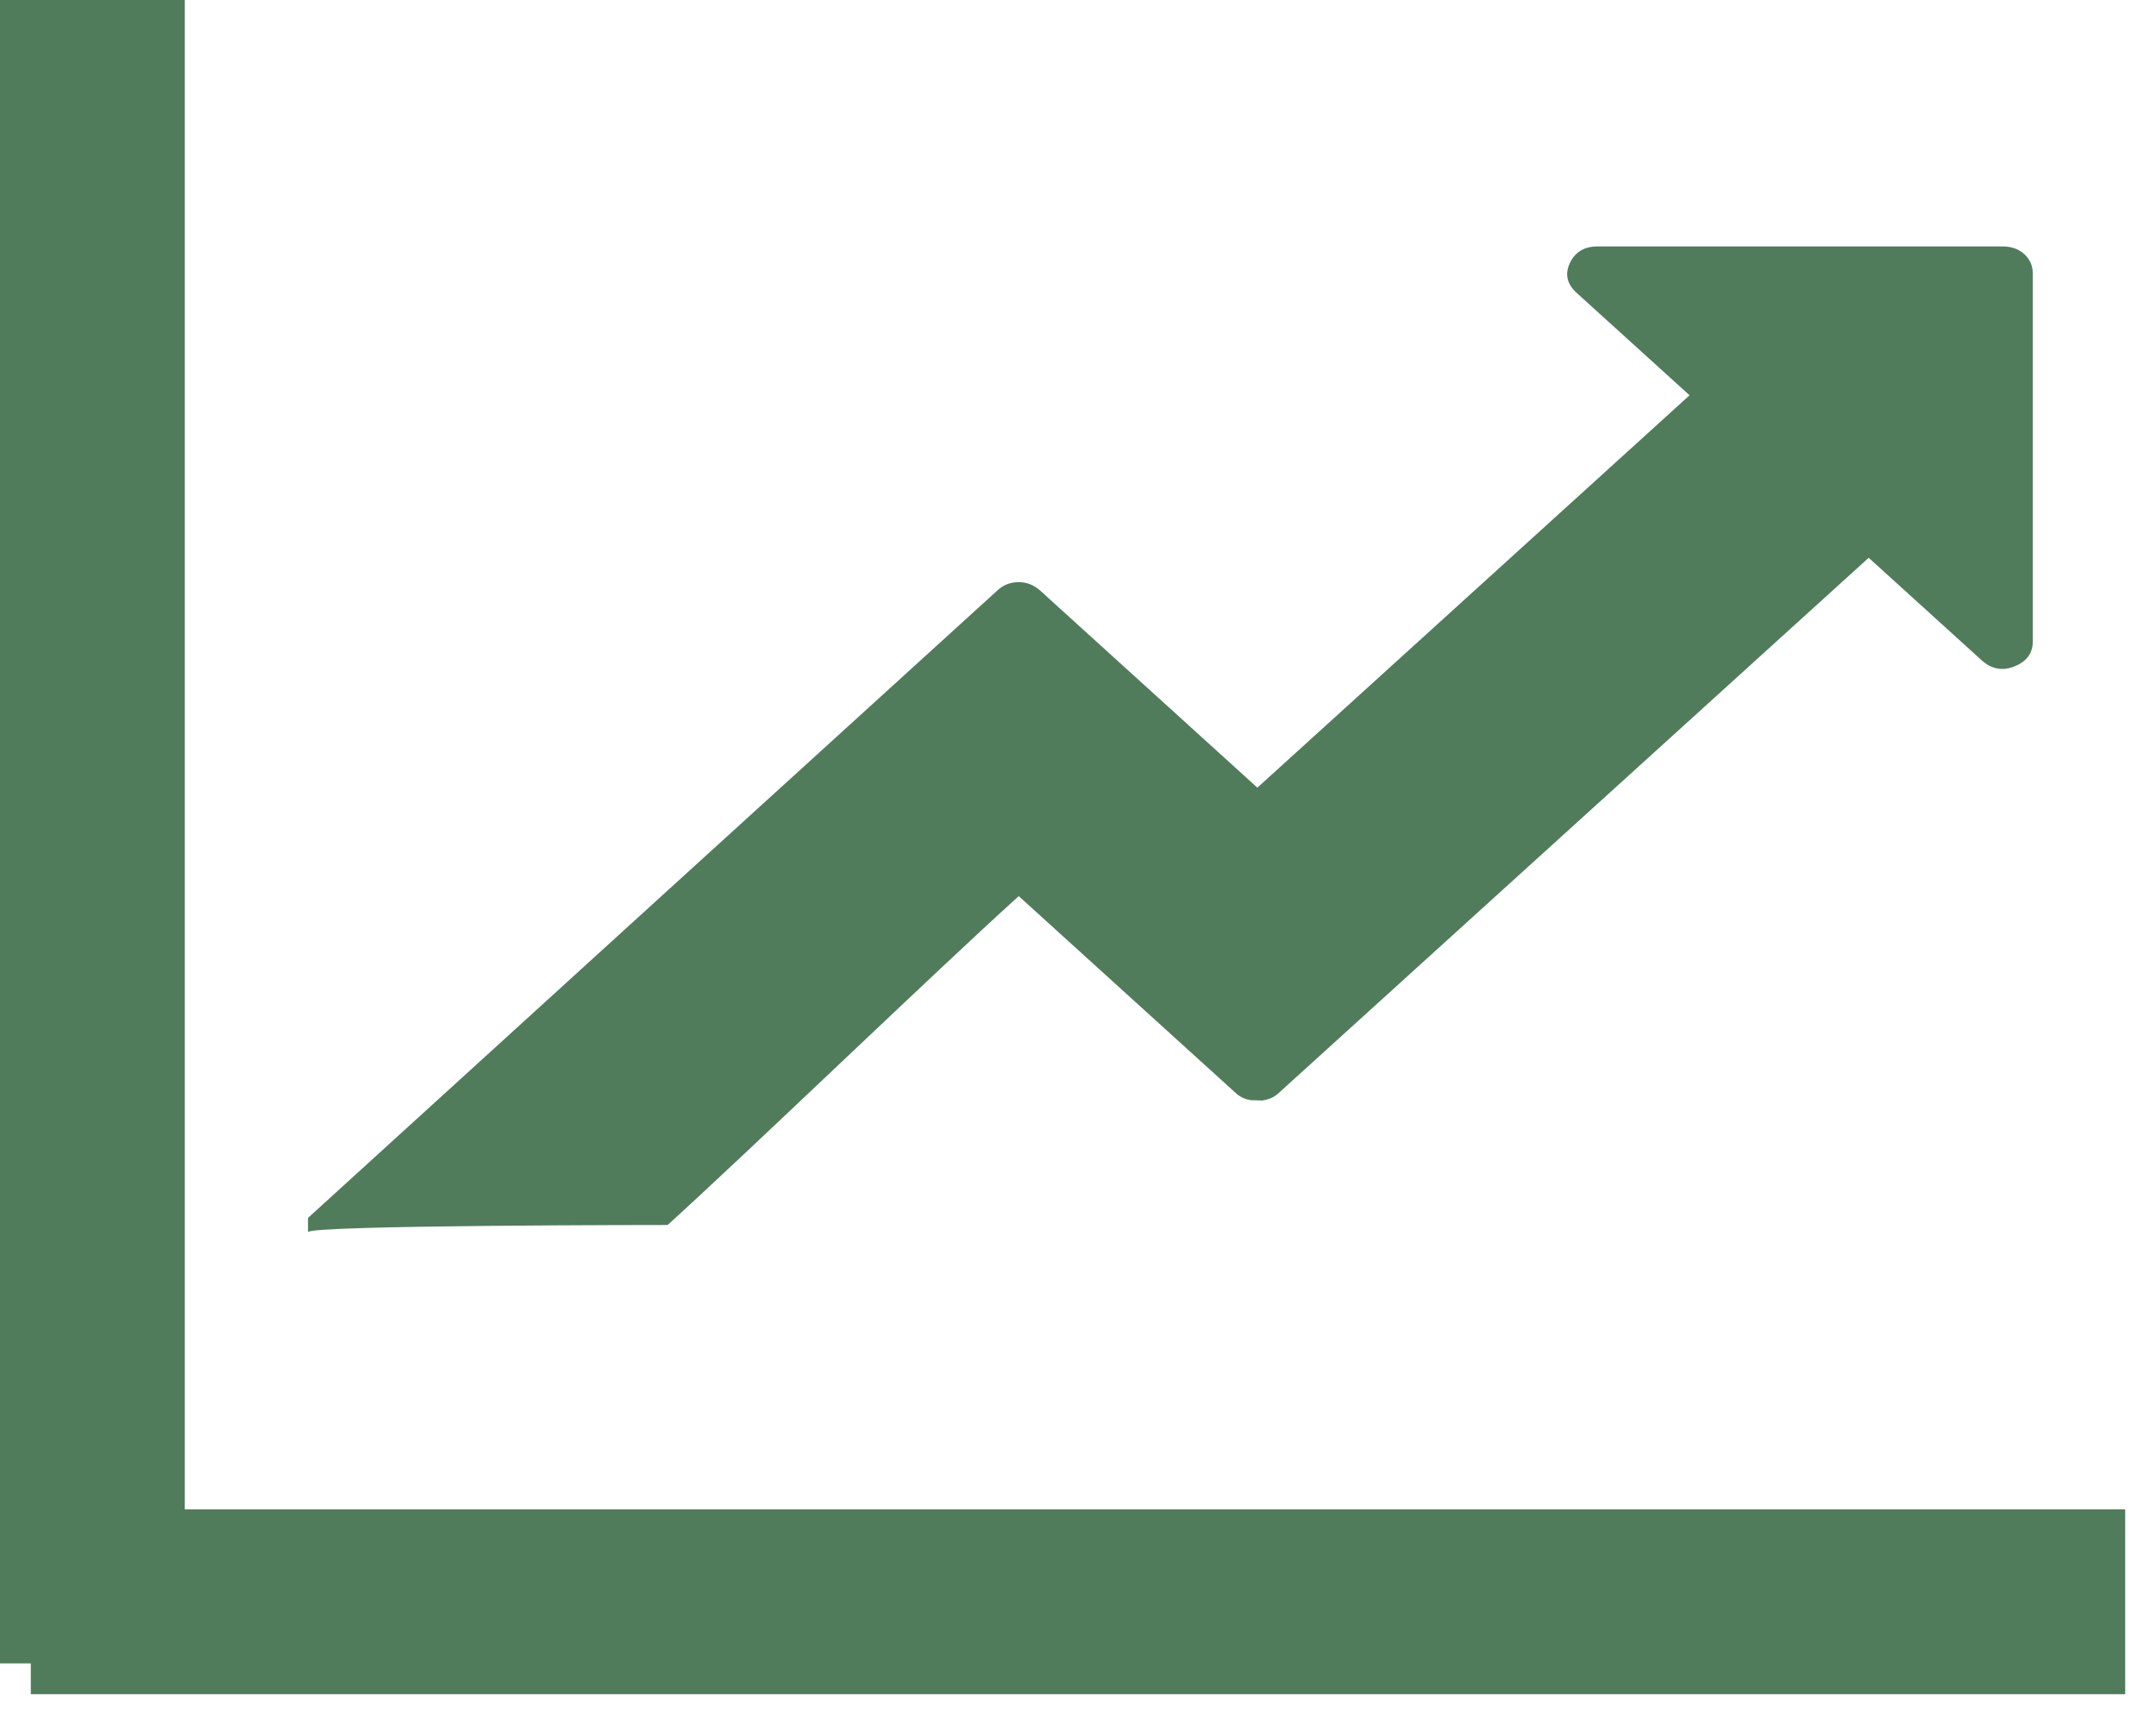 <?xml version="1.0" encoding="UTF-8"?>
<svg width="35px" height="28px" viewBox="0 0 35 28" version="1.1" xmlns="http://www.w3.org/2000/svg" xmlns:xlink="http://www.w3.org/1999/xlink">
    <!-- Generator: Sketch 57 (83077) - https://sketch.com -->
    <title>Group</title>
    <desc>Created with Sketch.</desc>
    <g id="Page-1" stroke="none" stroke-width="1" fill="none" fill-rule="evenodd">
        <g id="Web-App-Field-Data-Copy" transform="translate(-931, -1325)" fill="#507C5C">
            <g id="Field-4" transform="translate(738, 1236)">
                <g id="Yield-Potential-Cell" transform="translate(140, 65)">
                    <g id="Group" transform="translate(53, 24)">
                        <polygon id="Rectangle" points="0 0 3 0 3 27 0 27 0 15.197"></polygon>
                        <polygon id="Rectangle-Copy-2" transform="translate(17.5, 26) rotate(-270) translate(-17.5, -26) " points="16 9 19 9 19 43 16 43"></polygon>
                        <path d="M32.862,4.125 C32.772,4.043 32.655,4 32.512,4 L25.931,4 C25.719,4 25.57,4.091 25.485,4.27 C25.4,4.448 25.437,4.611 25.597,4.756 L27.428,6.416 L20.412,12.785 L16.888,9.588 C16.787,9.497 16.67,9.449 16.538,9.449 C16.405,9.449 16.288,9.492 16.187,9.588 C12.456,12.982 8.726,16.375 5,19.769 L5,20 C5,19.884 10.838,19.884 10.838,19.884 C12.196,18.652 15.179,15.774 16.538,14.546 L20.061,17.742 C20.136,17.81 20.215,17.844 20.306,17.858 C20.369,17.858 20.428,17.863 20.491,17.863 C20.592,17.848 20.682,17.815 20.762,17.738 L30.336,9.054 L32.167,10.715 C32.326,10.859 32.506,10.898 32.703,10.816 C32.899,10.739 33,10.604 33,10.412 L33,4.443 C33,4.313 32.952,4.207 32.862,4.125 Z" id="Path" fill-rule="nonzero"></path>
                    </g>
                </g>
            </g>
        </g>
    </g>
</svg>